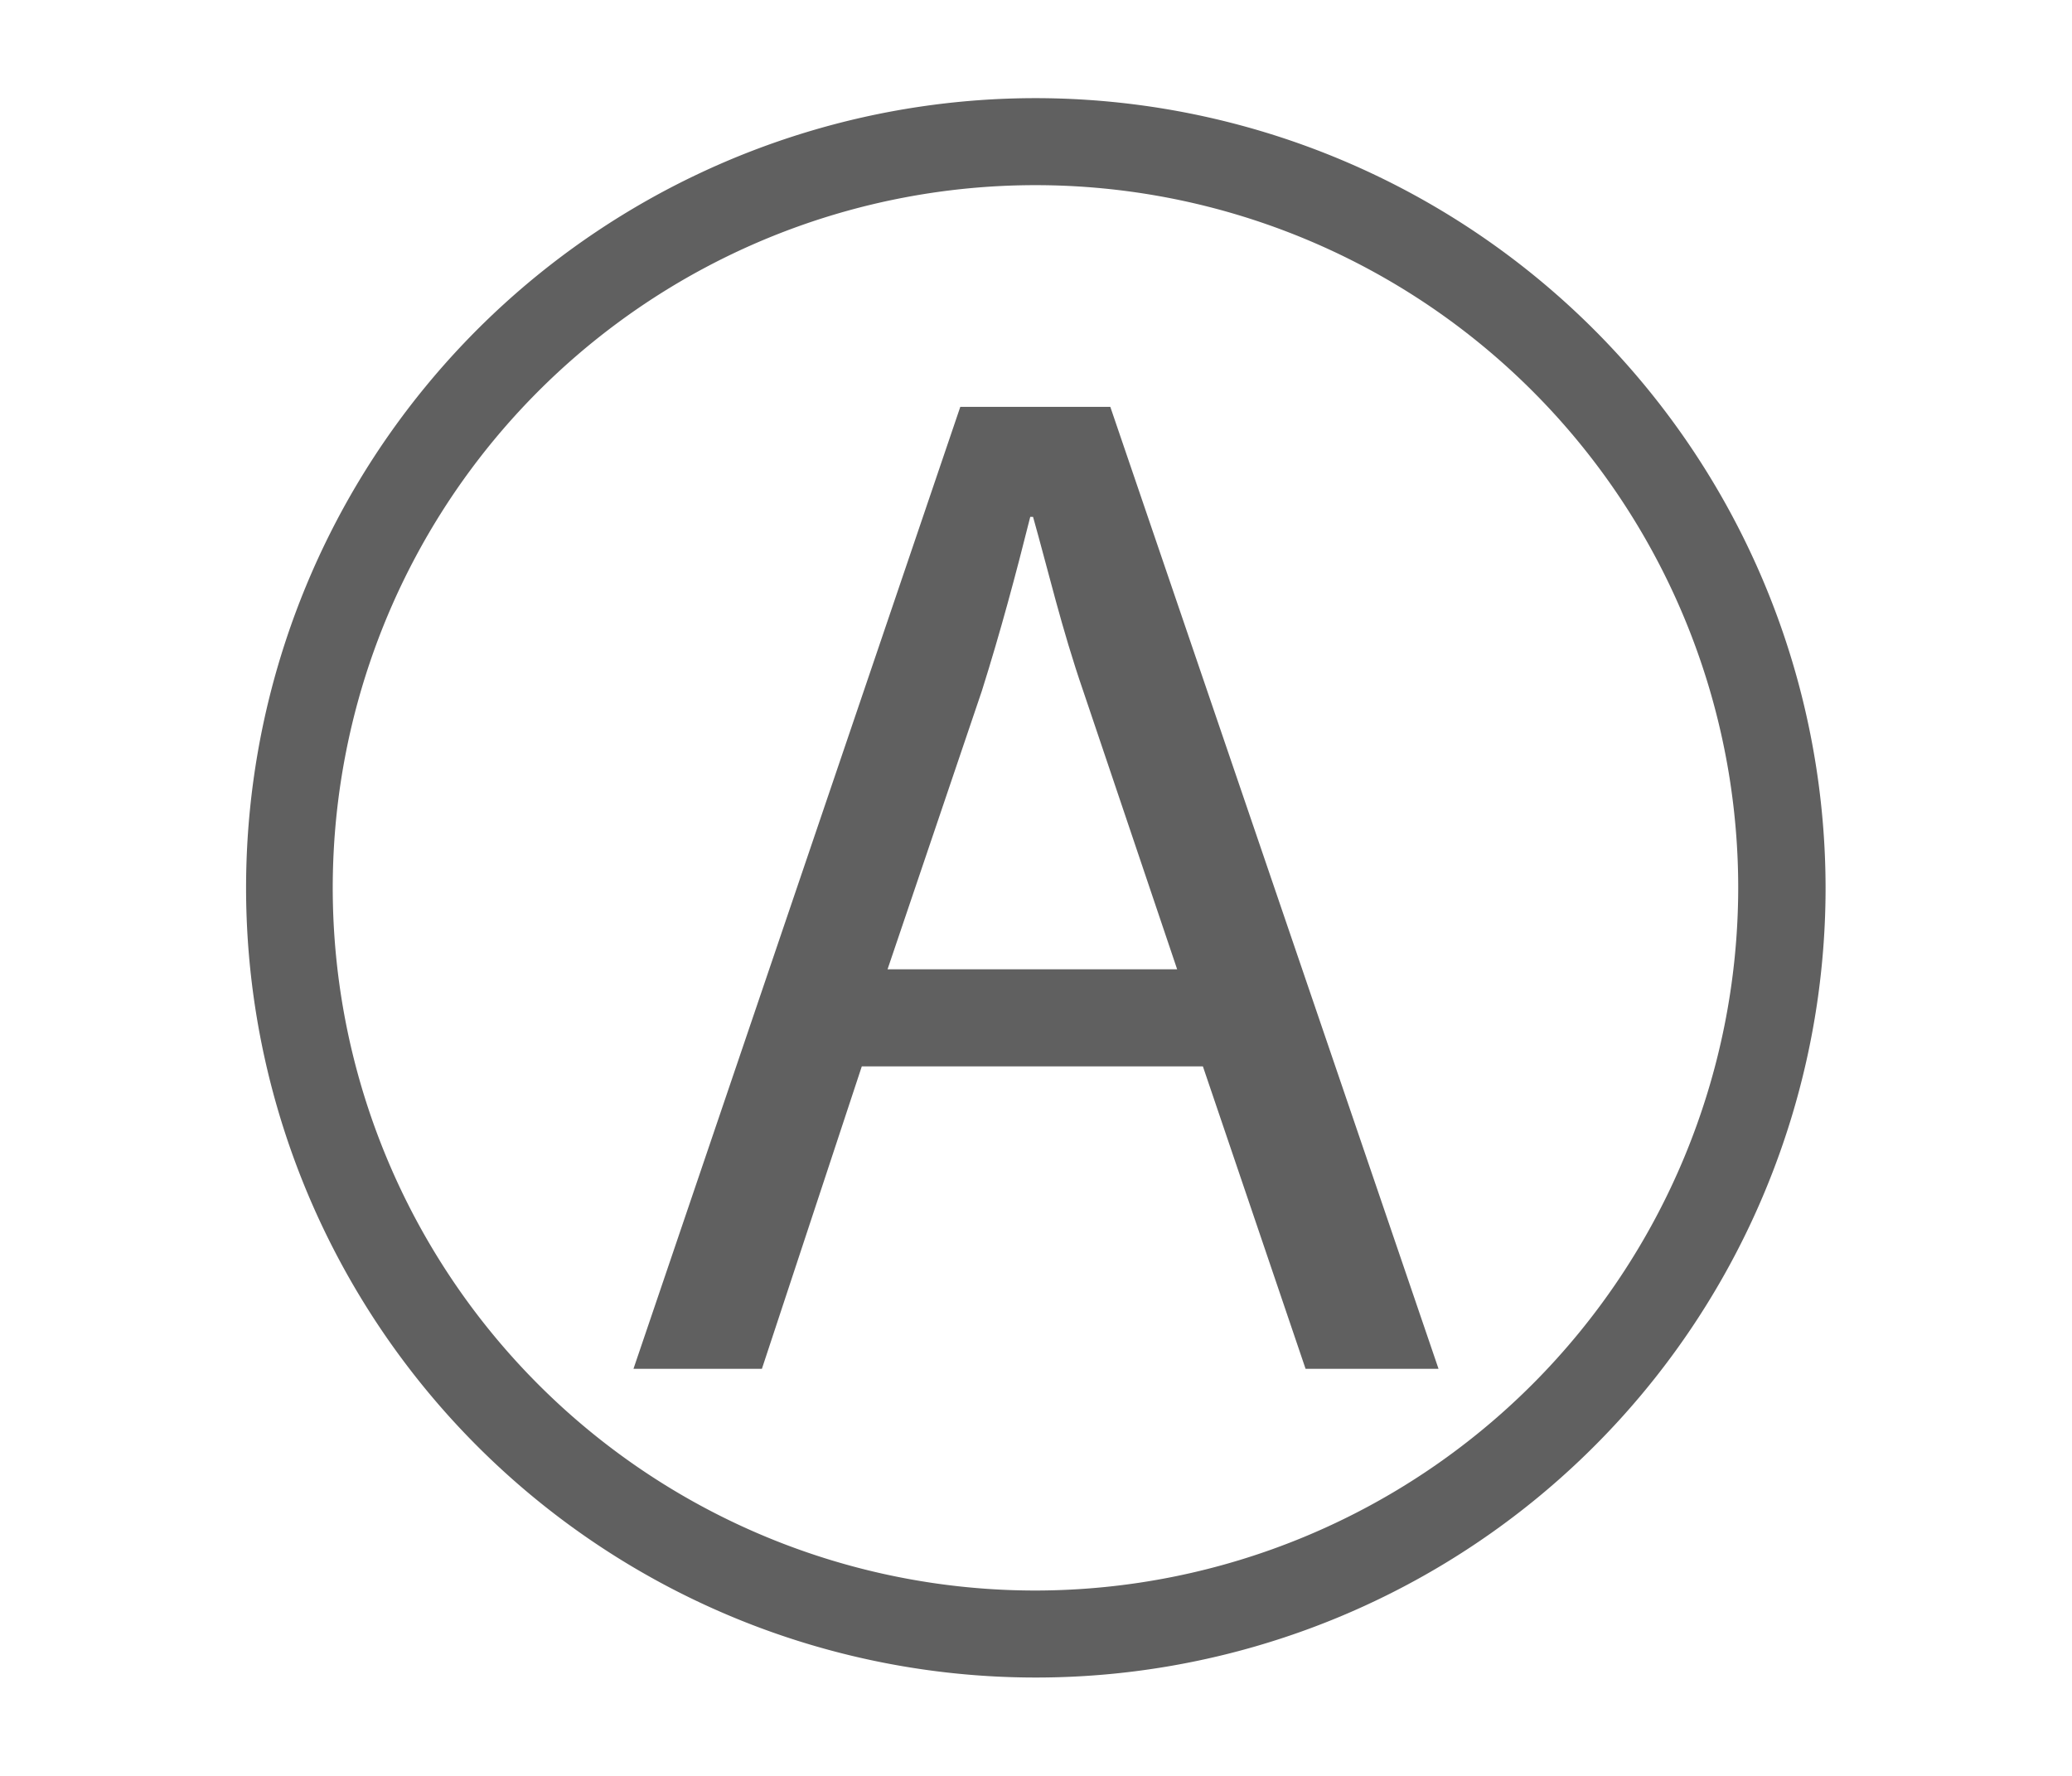 <svg id="Слой_1" data-name="Слой 1" xmlns="http://www.w3.org/2000/svg" viewBox="0 0 59.53 51.02"><defs><style>.cls-1,.cls-2{fill:#606060;}.cls-2{fill-rule:evenodd;}</style></defs><path class="cls-1" d="M24.76,30.64l-2.87,8.69H18.2l9.39-27.64H31.9l9.43,27.64H37.51l-2.95-8.69Zm9.06-2.79-2.7-8c-.62-1.8-1-3.44-1.44-5H29.6c-.41,1.64-.86,3.32-1.39,5l-2.71,8Z"/><path class="cls-2" d="M29.76,2.82A22.69,22.69,0,1,0,52.45,25.51,22.71,22.71,0,0,0,29.76,2.82Zm0,42.88A20.19,20.19,0,1,1,49.94,25.51,20.21,20.21,0,0,1,29.76,45.7Z"/></svg>